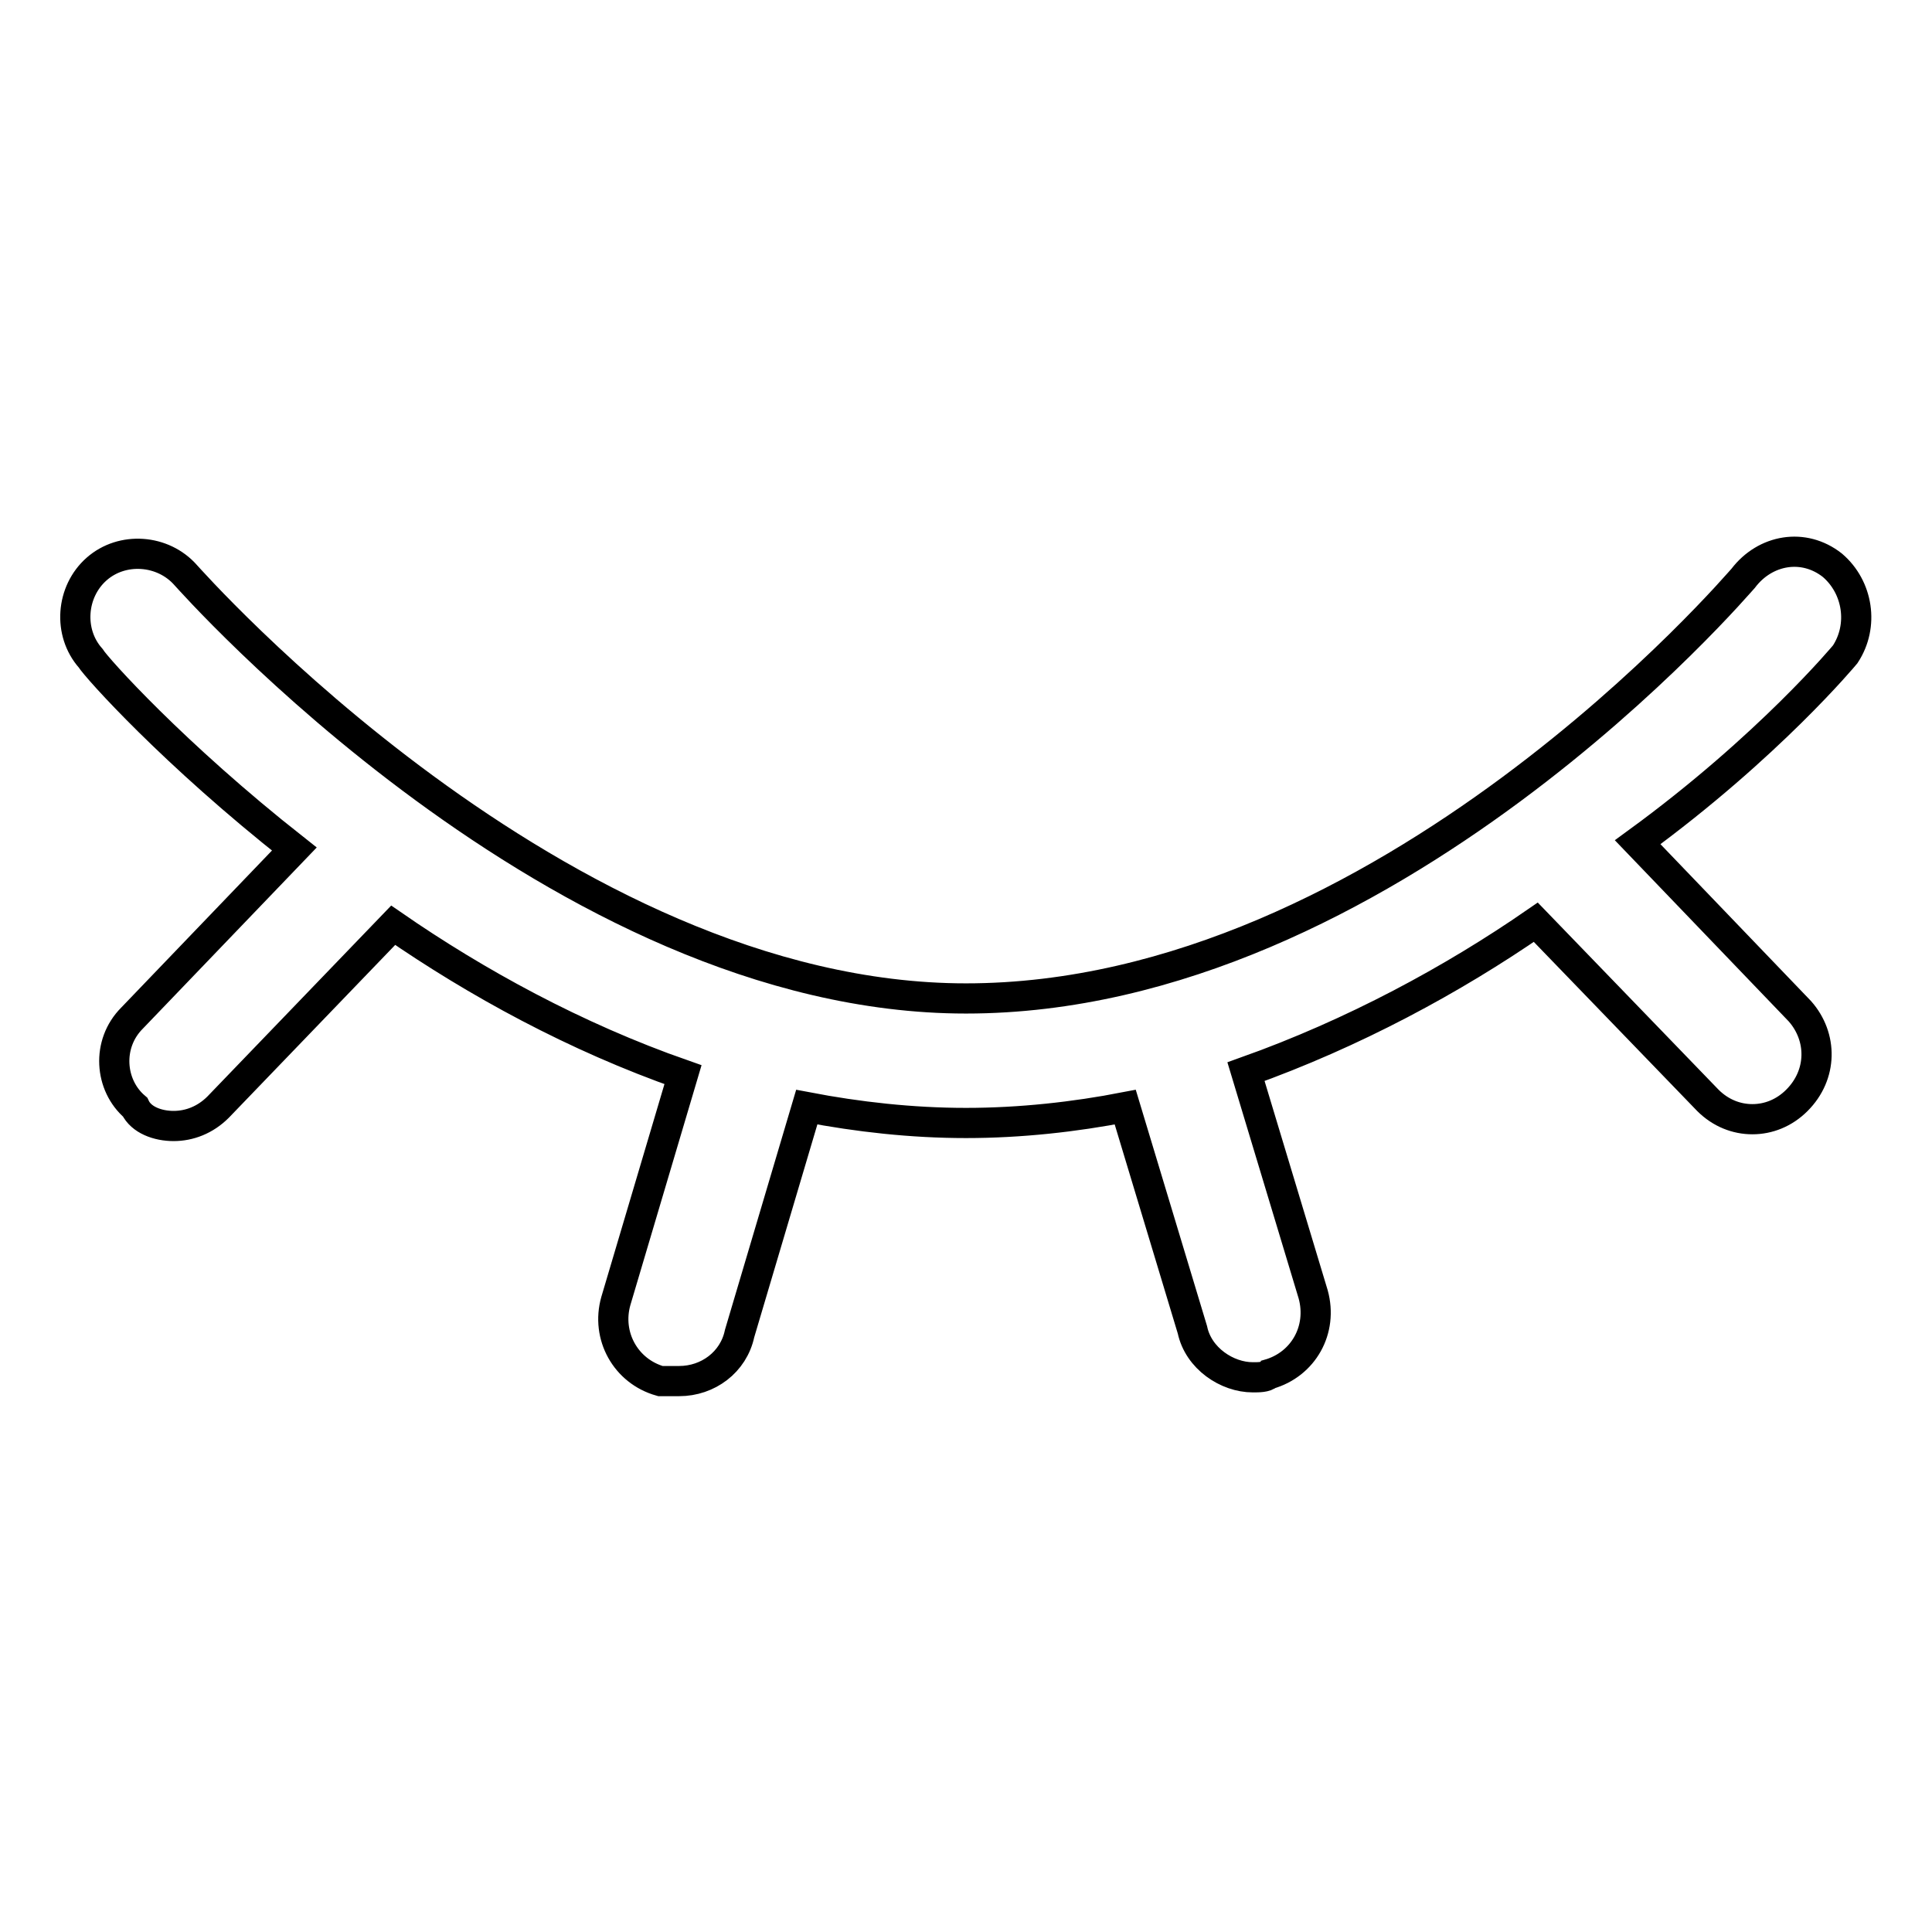 <?xml version="1.0" encoding="utf-8"?>
<!-- Svg Vector Icons : http://www.onlinewebfonts.com/icon -->
<!DOCTYPE svg PUBLIC "-//W3C//DTD SVG 1.1//EN" "http://www.w3.org/Graphics/SVG/1.1/DTD/svg11.dtd">
<svg version="1.1" xmlns="http://www.w3.org/2000/svg" xmlns:xlink="http://www.w3.org/1999/xlink" x="0px" y="0px" viewBox="0 0 256 256" enable-background="new 0 0 256 256" xml:space="preserve">
<g> <path stroke-width="4" fill-opacity="0" stroke="#000000"  d="M244.5,86.7c2.5-3.8,1.7-8.9-1.7-11.8c-3.8-3-8.9-2.1-11.8,1.7c-0.4,0.4-47.3,55.7-103,55.7 c-54,0-103-55.7-103.4-56.1c-3-3.4-8.4-3.8-11.8-0.8c-3.4,3-3.8,8.4-0.8,11.8c0.8,1.3,11,12.7,27,25.3l-21.5,22.4 c-3.4,3.4-3,8.9,0.4,11.8c0.8,1.7,3,2.5,5.1,2.5c2.1,0,4.2-0.8,5.9-2.5l23.2-24.1c11,7.6,24.1,14.8,38.4,19.8l-8.9,30 c-1.3,4.6,1.3,9.3,5.9,10.6h2.5c3.8,0,7.2-2.5,8-6.3l8.9-30c6.8,1.3,13.9,2.1,21.1,2.1c7.2,0,14.4-0.8,21.1-2.1l8.9,29.5 c0.8,3.8,4.6,6.3,8,6.3c0.8,0,1.7,0,2.1-0.4c4.6-1.3,7.2-5.9,5.9-10.6l-8.9-29.5c14.3-5.1,27.4-12.2,38.4-19.8l22.8,23.6 c1.7,1.7,3.8,2.5,5.9,2.5s4.2-0.8,5.9-2.5c3.4-3.4,3.4-8.4,0.4-11.8l-21.5-22.4C234.4,98.9,244.5,86.7,244.5,86.7L244.5,86.7z"/></g>
</svg>